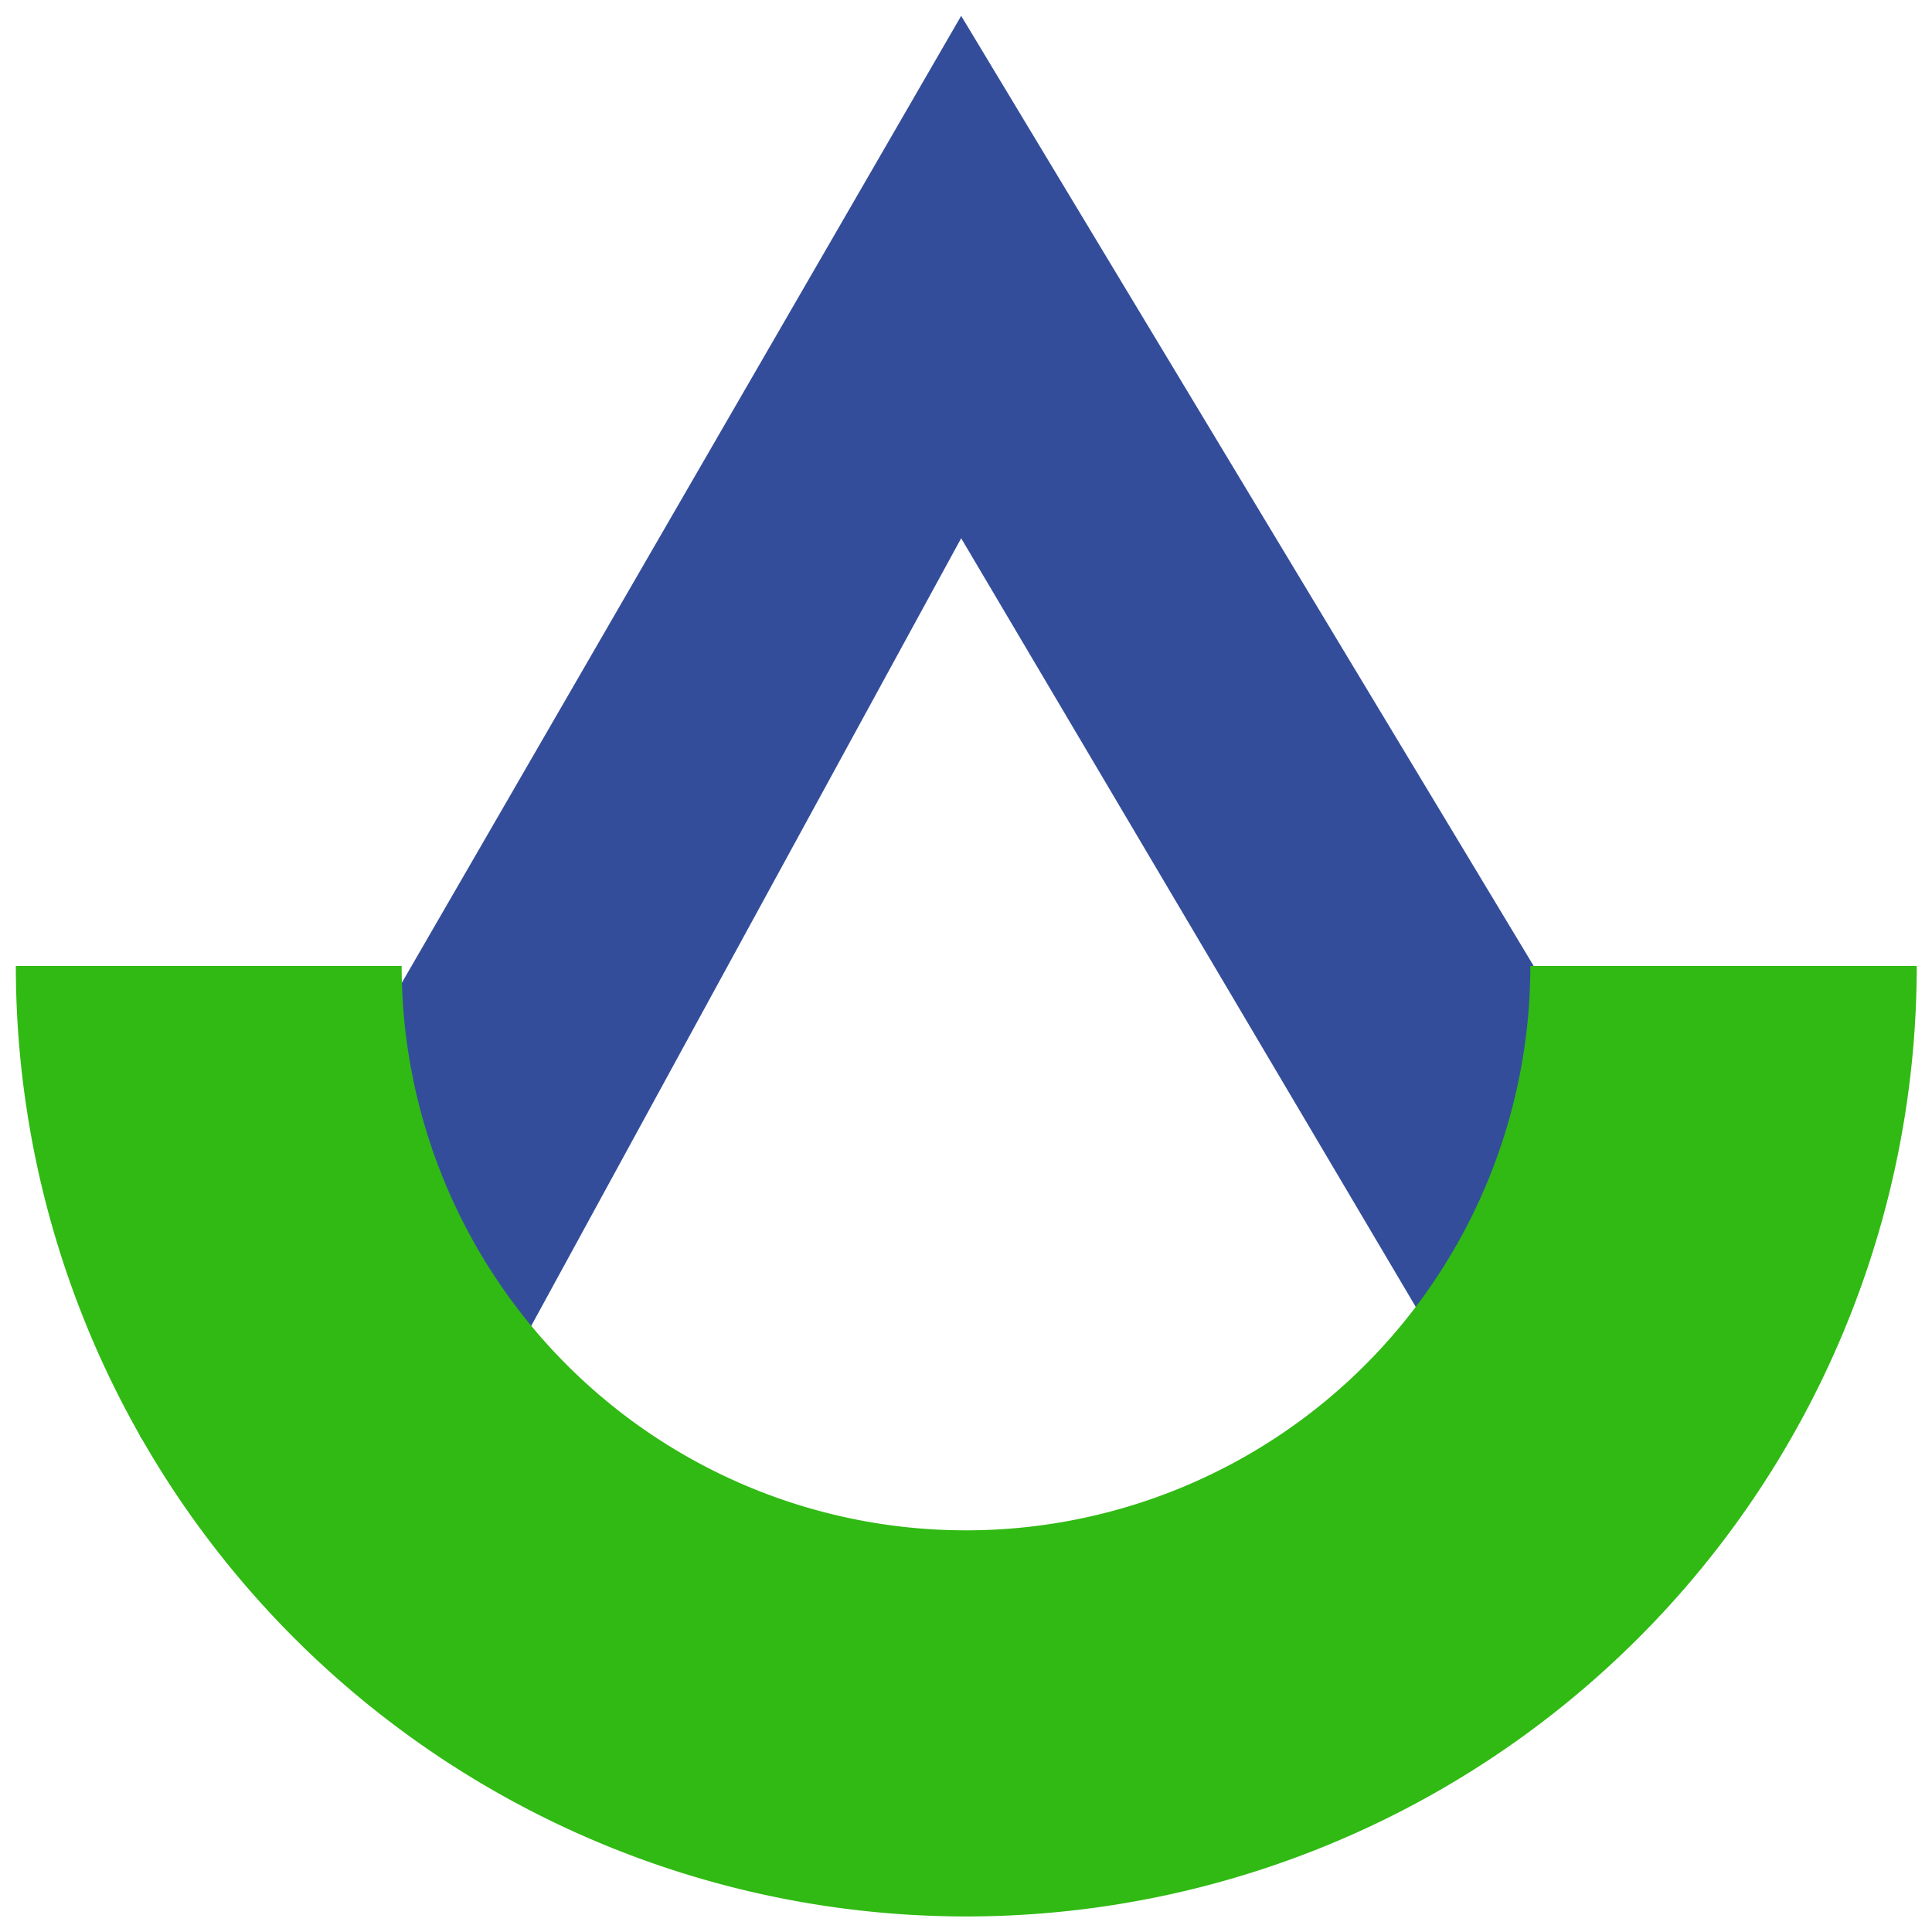 <svg id="Layer_1" data-name="Layer 1" xmlns="http://www.w3.org/2000/svg" viewBox="0 0 100 100"><defs><style>.cls-1{fill:#344d9b;}.cls-2{fill:#30ba13;}</style></defs><title>imagoalterland</title><polygon class="cls-1" points="49.75 27.86 17.51 86.92 11.67 80.81 7.24 74.31 49.75 0.82 93.37 73.21 89.3 79.58 83.91 85.62 49.75 27.86"/><path class="cls-2" d="M20.79,50a29.21,29.21,0,0,0,58.42,0h20A49.18,49.18,0,0,1,.82,50h20Z"/></svg>